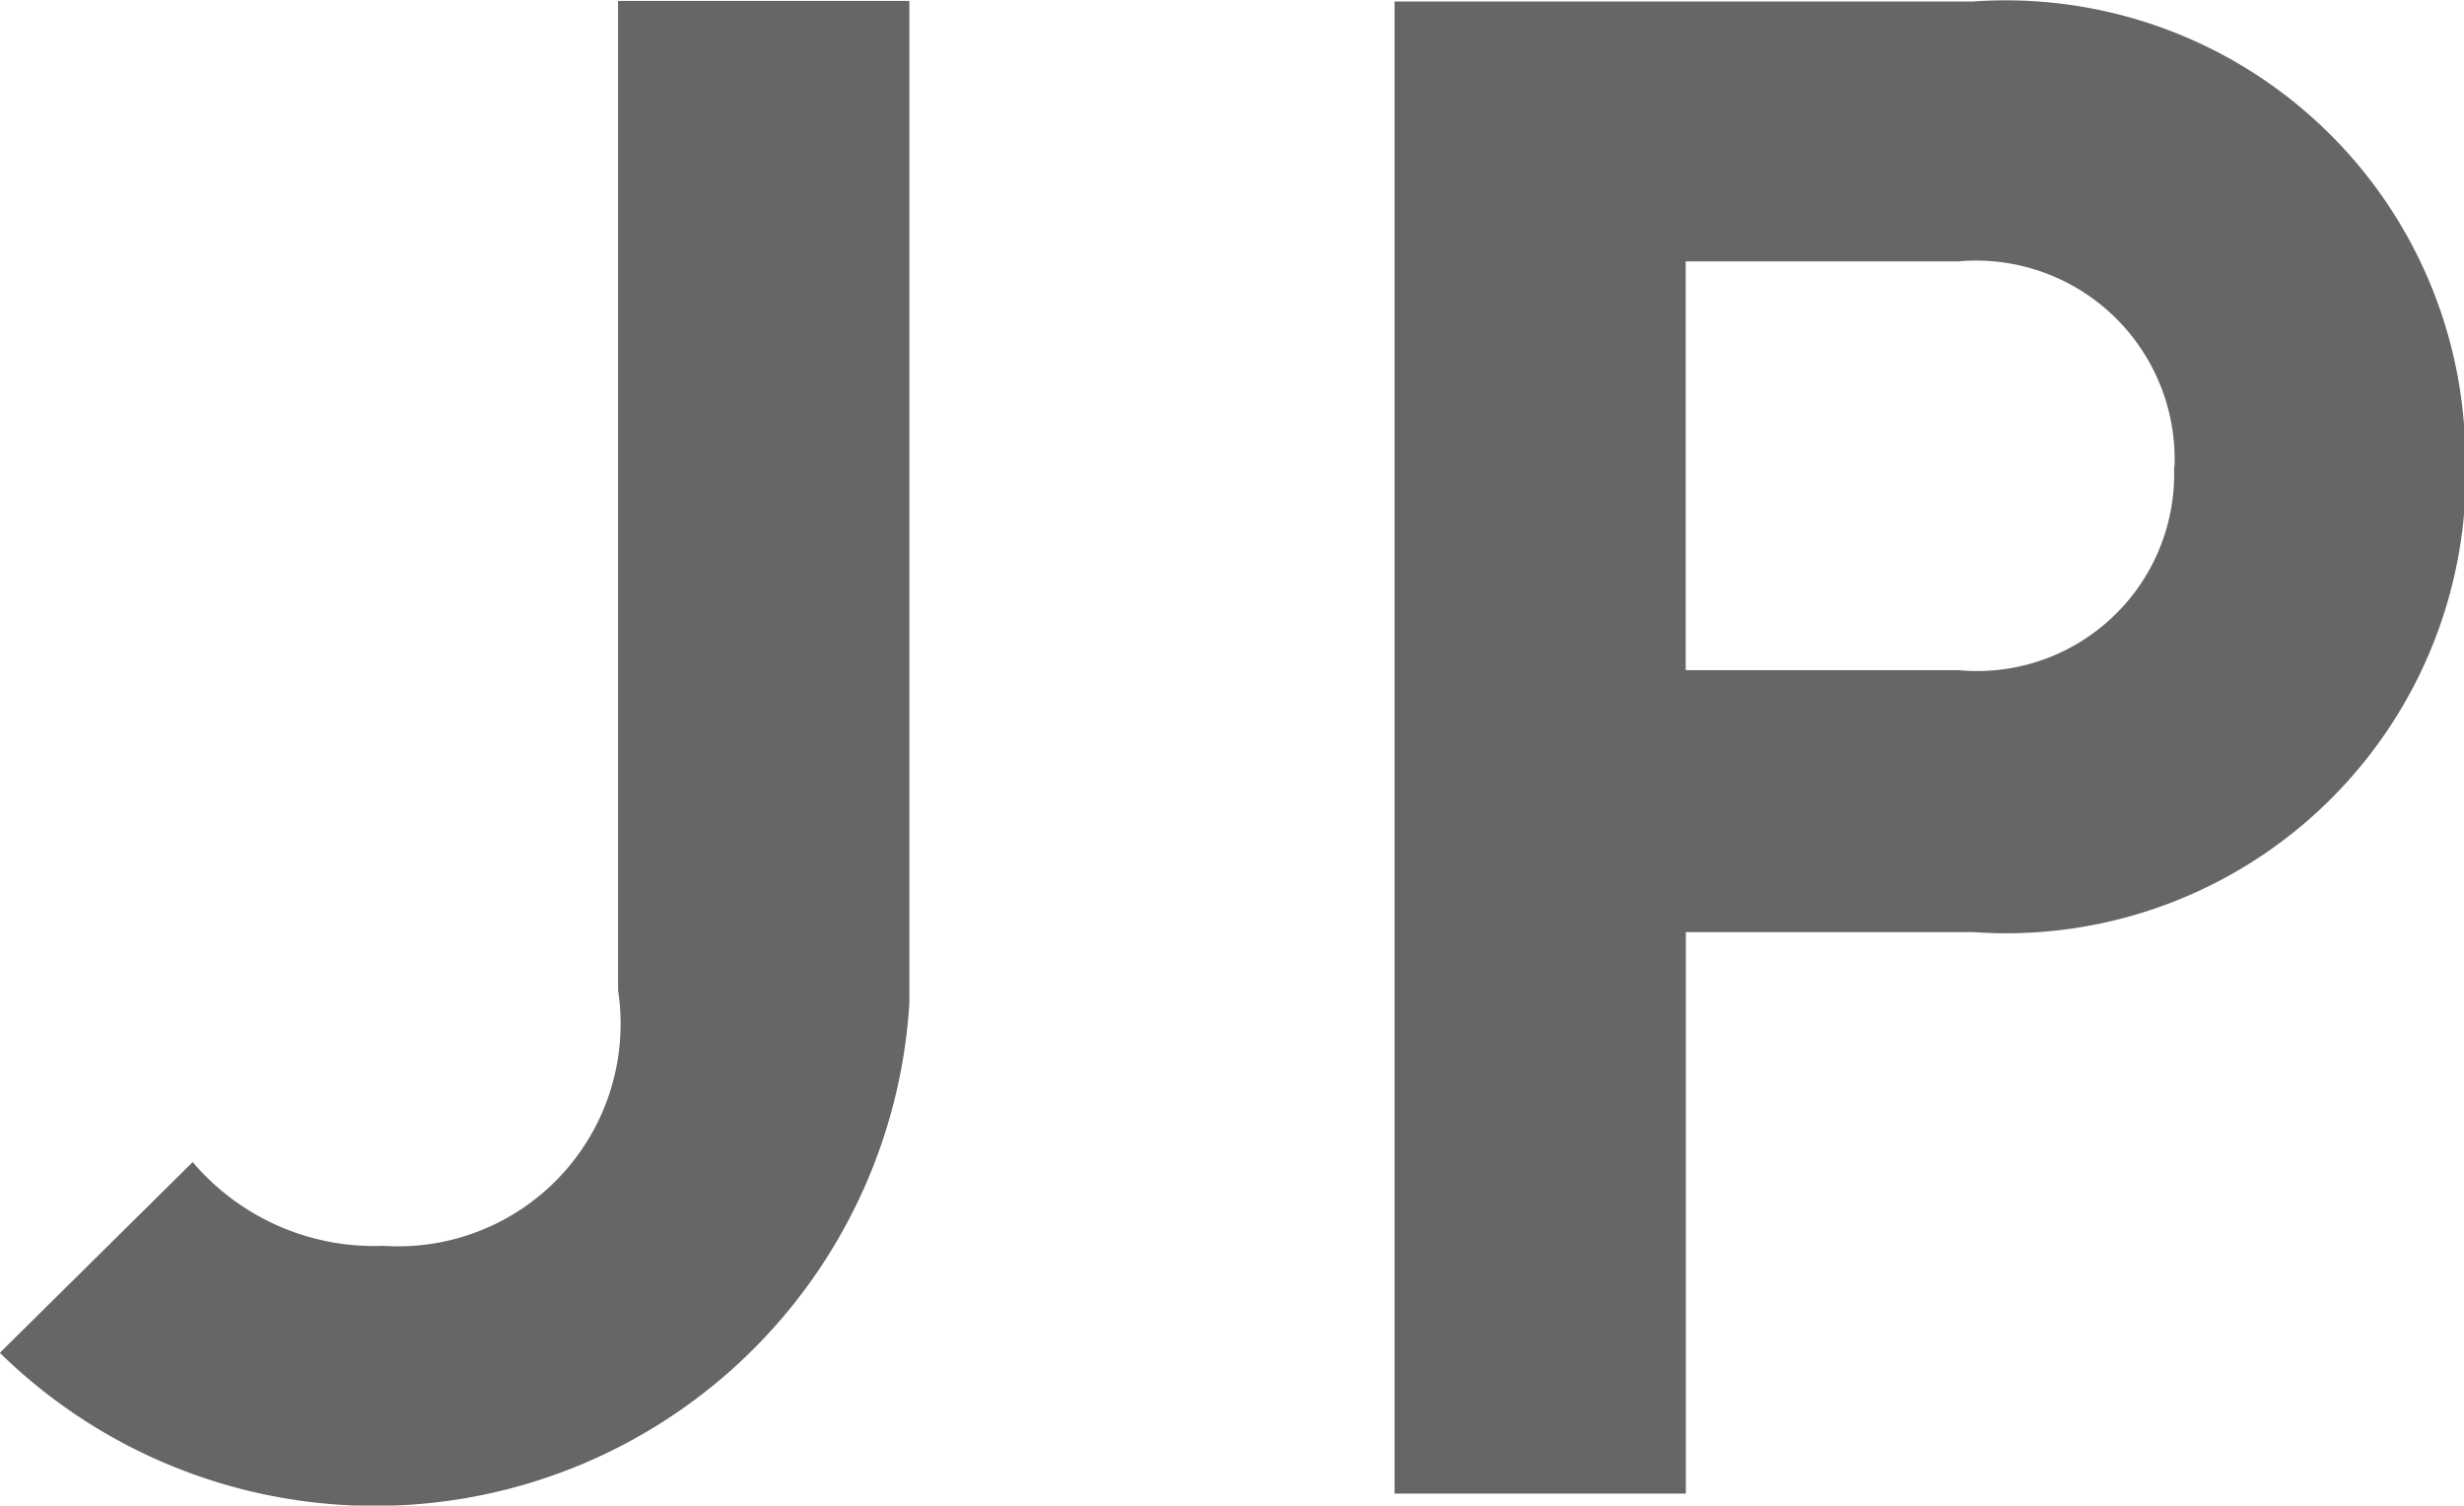<svg viewBox="0 0 16.469 10.063" xmlns="http://www.w3.org/2000/svg"><path d="m981.39 51.737v-6.7h-1.947v6.612a1.487 1.487 0 0 1 -1.569 1.709 1.59 1.59 0 0 1 -1.274-.56l-1.289 1.275a3.58 3.58 0 0 0 6.079-2.336zm10.4-3.586a3.073 3.073 0 0 0 -3.291-3.11h-3.866v9.973h1.947v-3.753h1.92a3.073 3.073 0 0 0 3.293-3.11zm-1.947 0a1.317 1.317 0 0 1 -1.443 1.359h-1.821v-2.732h1.821a1.328 1.328 0 0 1 1.446 1.373z" fill="#666" transform="translate(-975.312 -45.031)"/></svg>
